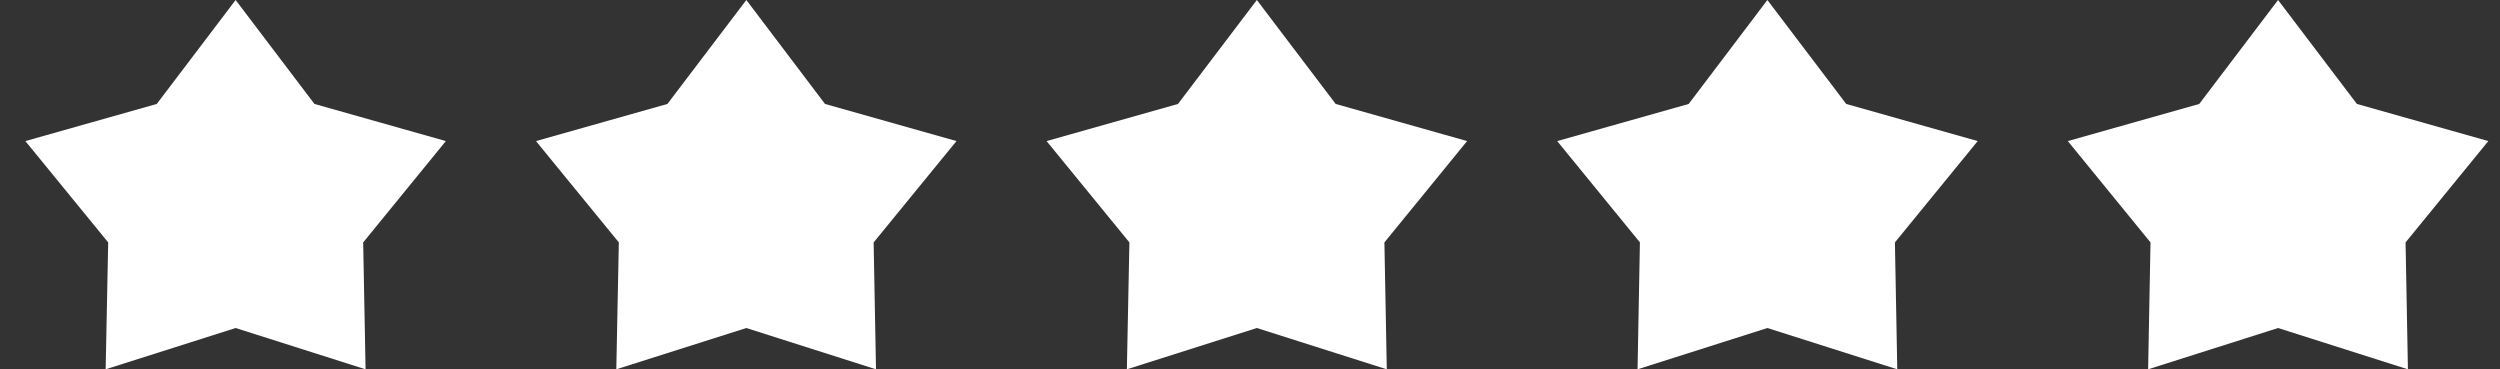 <svg xmlns="http://www.w3.org/2000/svg" fill="none" viewBox="0 0 88 13" height="13" width="88">
<rect x="0" y="0" width="88" height="13" fill="#333333" stroke="none"/>
<path fill="white" d="M8.294 5.10505e-09L11.069 3.659L15.694 4.966L12.784 8.533L12.868 13L8.294 11.546L3.719 12.999L3.808 8.533L0.893 4.966L5.518 3.659L8.294 5.10505e-09Z"></path>
<path fill="white" d="M26.271 7.09011e-09L29.041 3.659L33.668 4.966L30.752 8.533L30.835 13L26.271 11.546L21.694 12.999L21.783 8.533L18.866 4.966L23.493 3.659L26.271 7.09011e-09Z"></path>
<path fill="white" d="M62.212 7.08477e-09L64.987 3.659L69.615 4.966L66.701 8.533L66.784 13L62.212 11.546L57.642 12.999L57.725 8.532L54.813 4.966L59.442 3.659L62.212 7.08477e-09Z"></path>
<path fill="white" d="M44.241 7.08662e-09L47.016 3.659L51.642 4.966L48.731 8.533L48.815 13L44.241 11.546L39.666 12.999L39.755 8.533L36.84 4.966L41.465 3.659L44.241 7.08662e-09Z"></path>
<path fill="white" d="M80.188 7.08662e-09L82.963 3.659L87.589 4.966L84.676 8.533L84.759 13L80.188 11.546L75.614 12.999L75.698 8.533L72.787 4.966L77.413 3.659L80.188 7.08662e-09Z"></path>
</svg>
